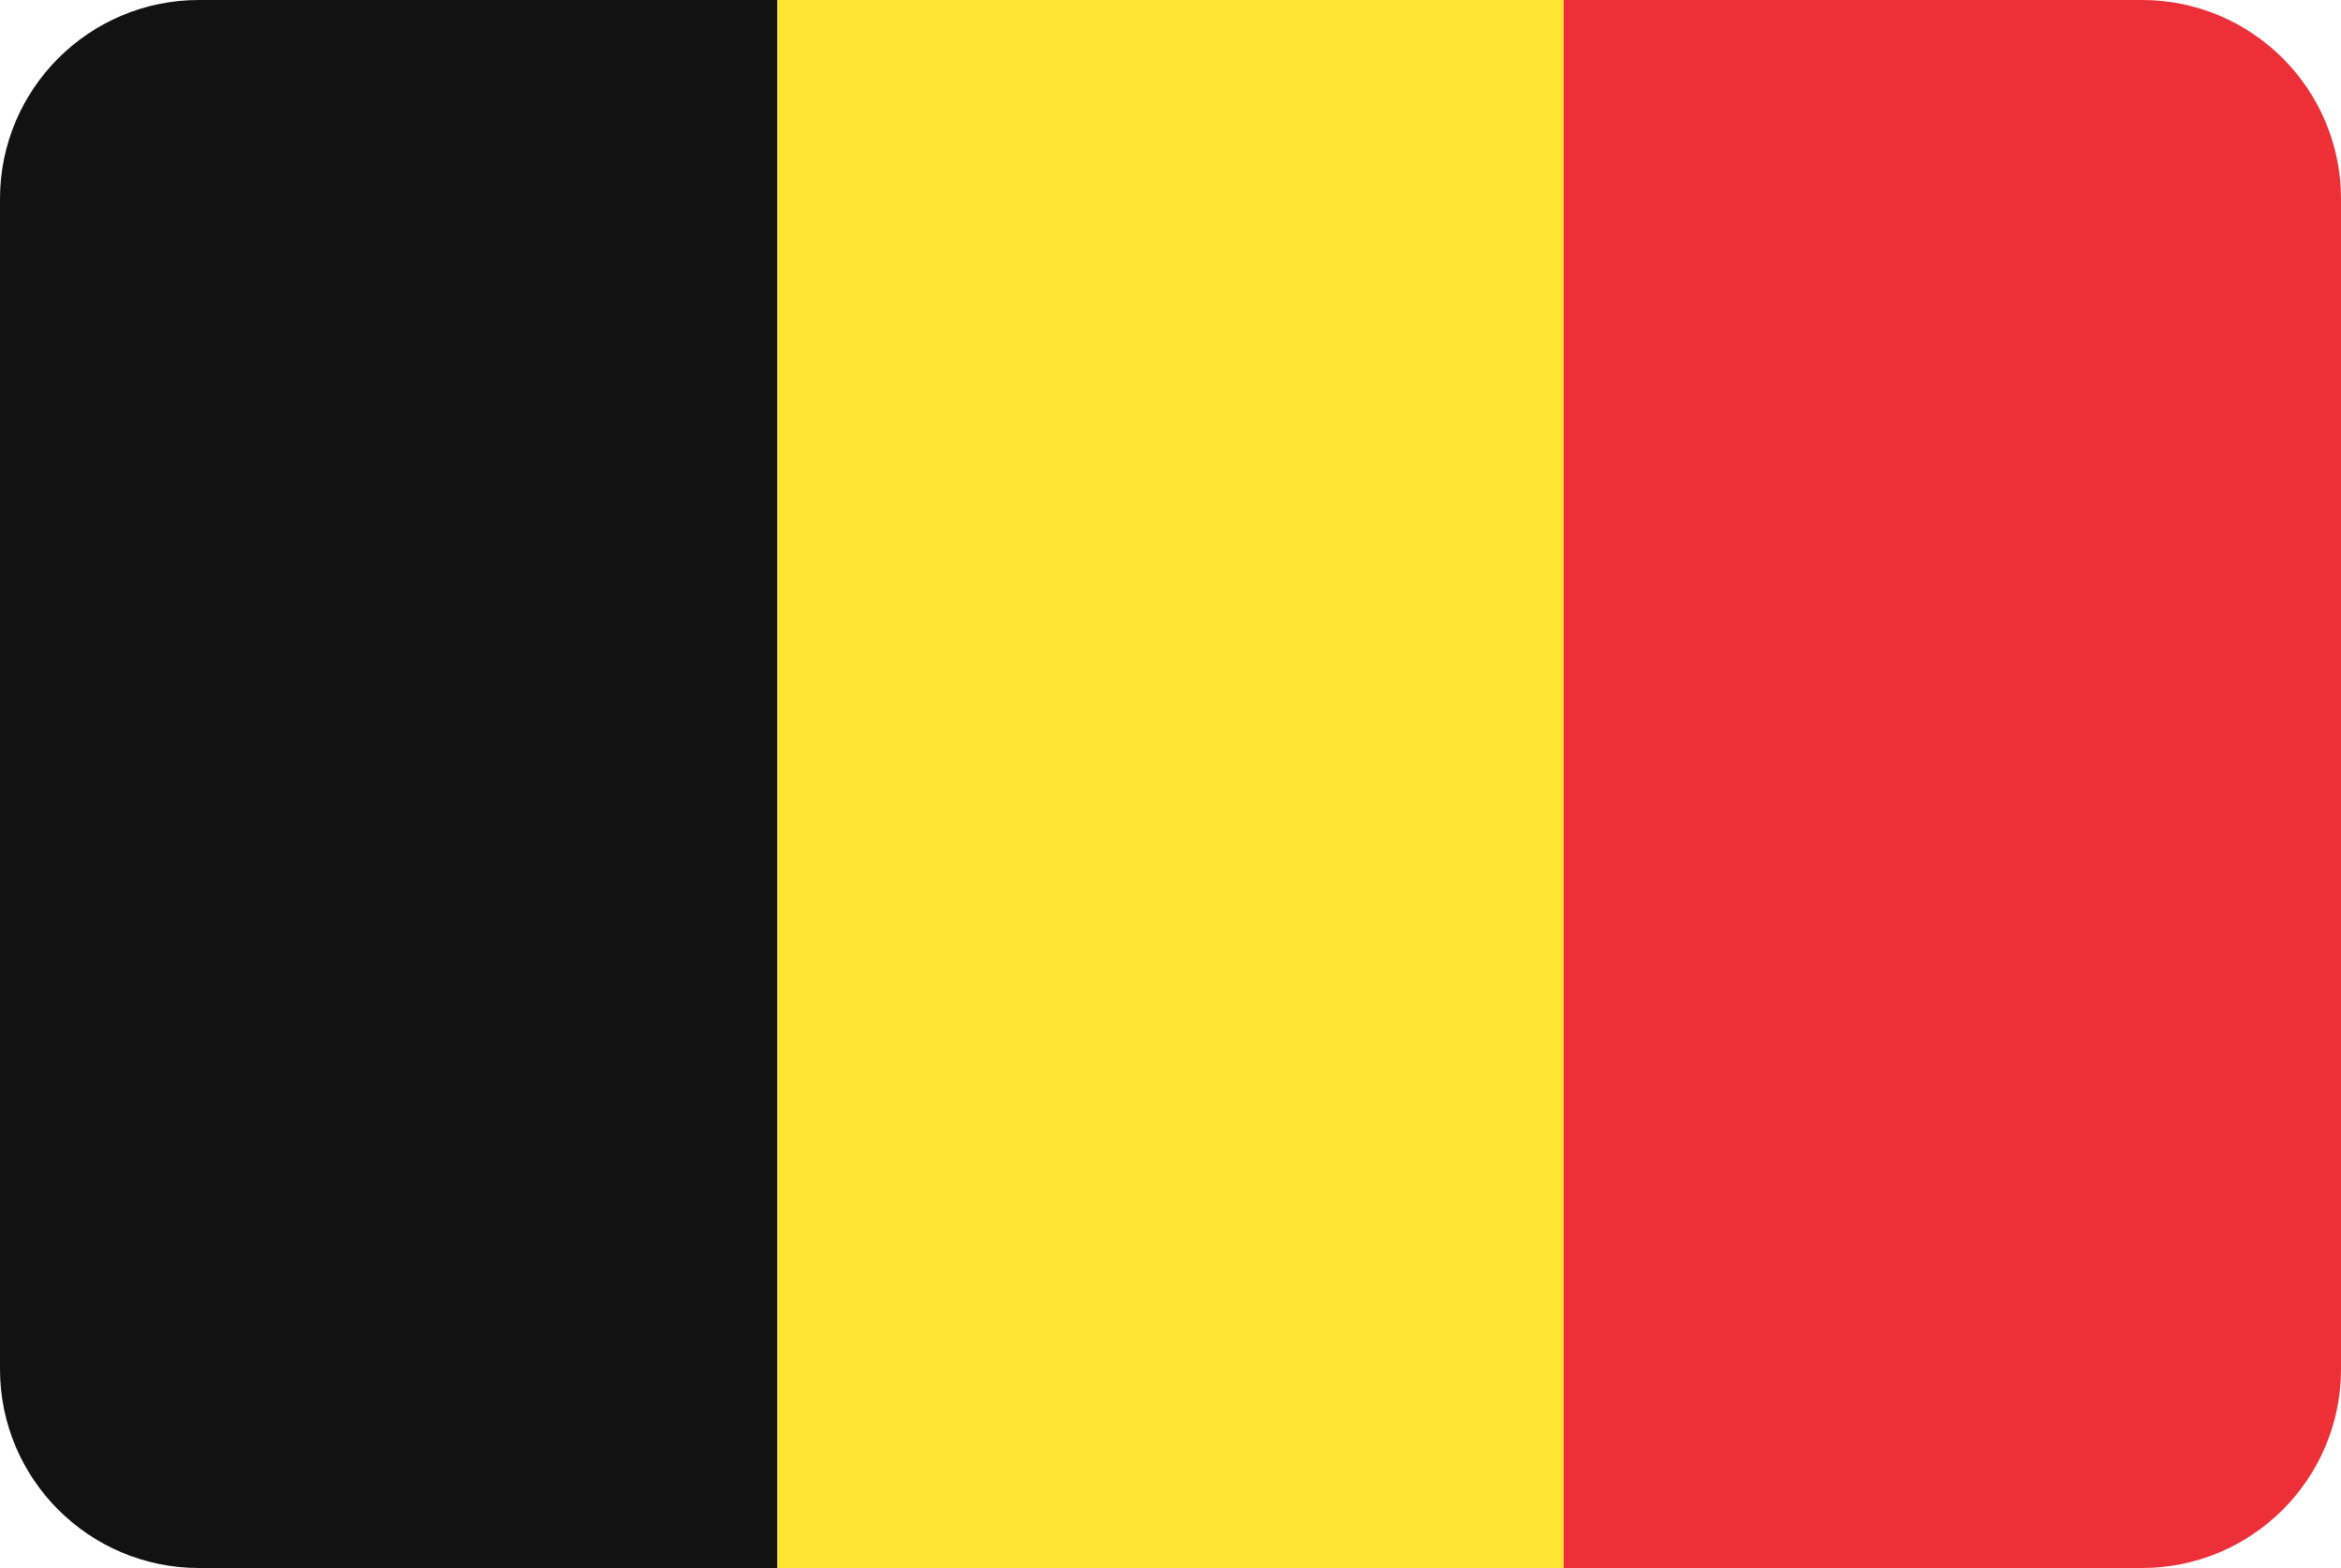 <svg viewBox="0 0 200 134" xmlns="http://www.w3.org/2000/svg" id="uuid-3b3b28d9-4803-468d-ad28-b46d457cc2a8"><defs><style>.uuid-1c53bc91-4919-4fde-9acc-cfa355b78651{fill:#ffe533;}.uuid-21078c8c-5e35-4611-9121-3b122329675b{fill:#121212;}.uuid-126c5955-5f4d-41b8-9287-313631523cff{fill:#ed2f37;}</style></defs><path d="M17,0C7.61,0,0,7.61,0,17v100c0,9.39,7.61,17,17,17h49.41V0H17Z" class="uuid-21078c8c-5e35-4611-9121-3b122329675b"></path><rect height="134" width="67.18" x="66.41" class="uuid-1c53bc91-4919-4fde-9acc-cfa355b78651"></rect><path d="M183,0h-49.41v134h49.41c9.39,0,17-7.61,17-17V17c0-9.39-7.61-17-17-17Z" class="uuid-126c5955-5f4d-41b8-9287-313631523cff"></path></svg>